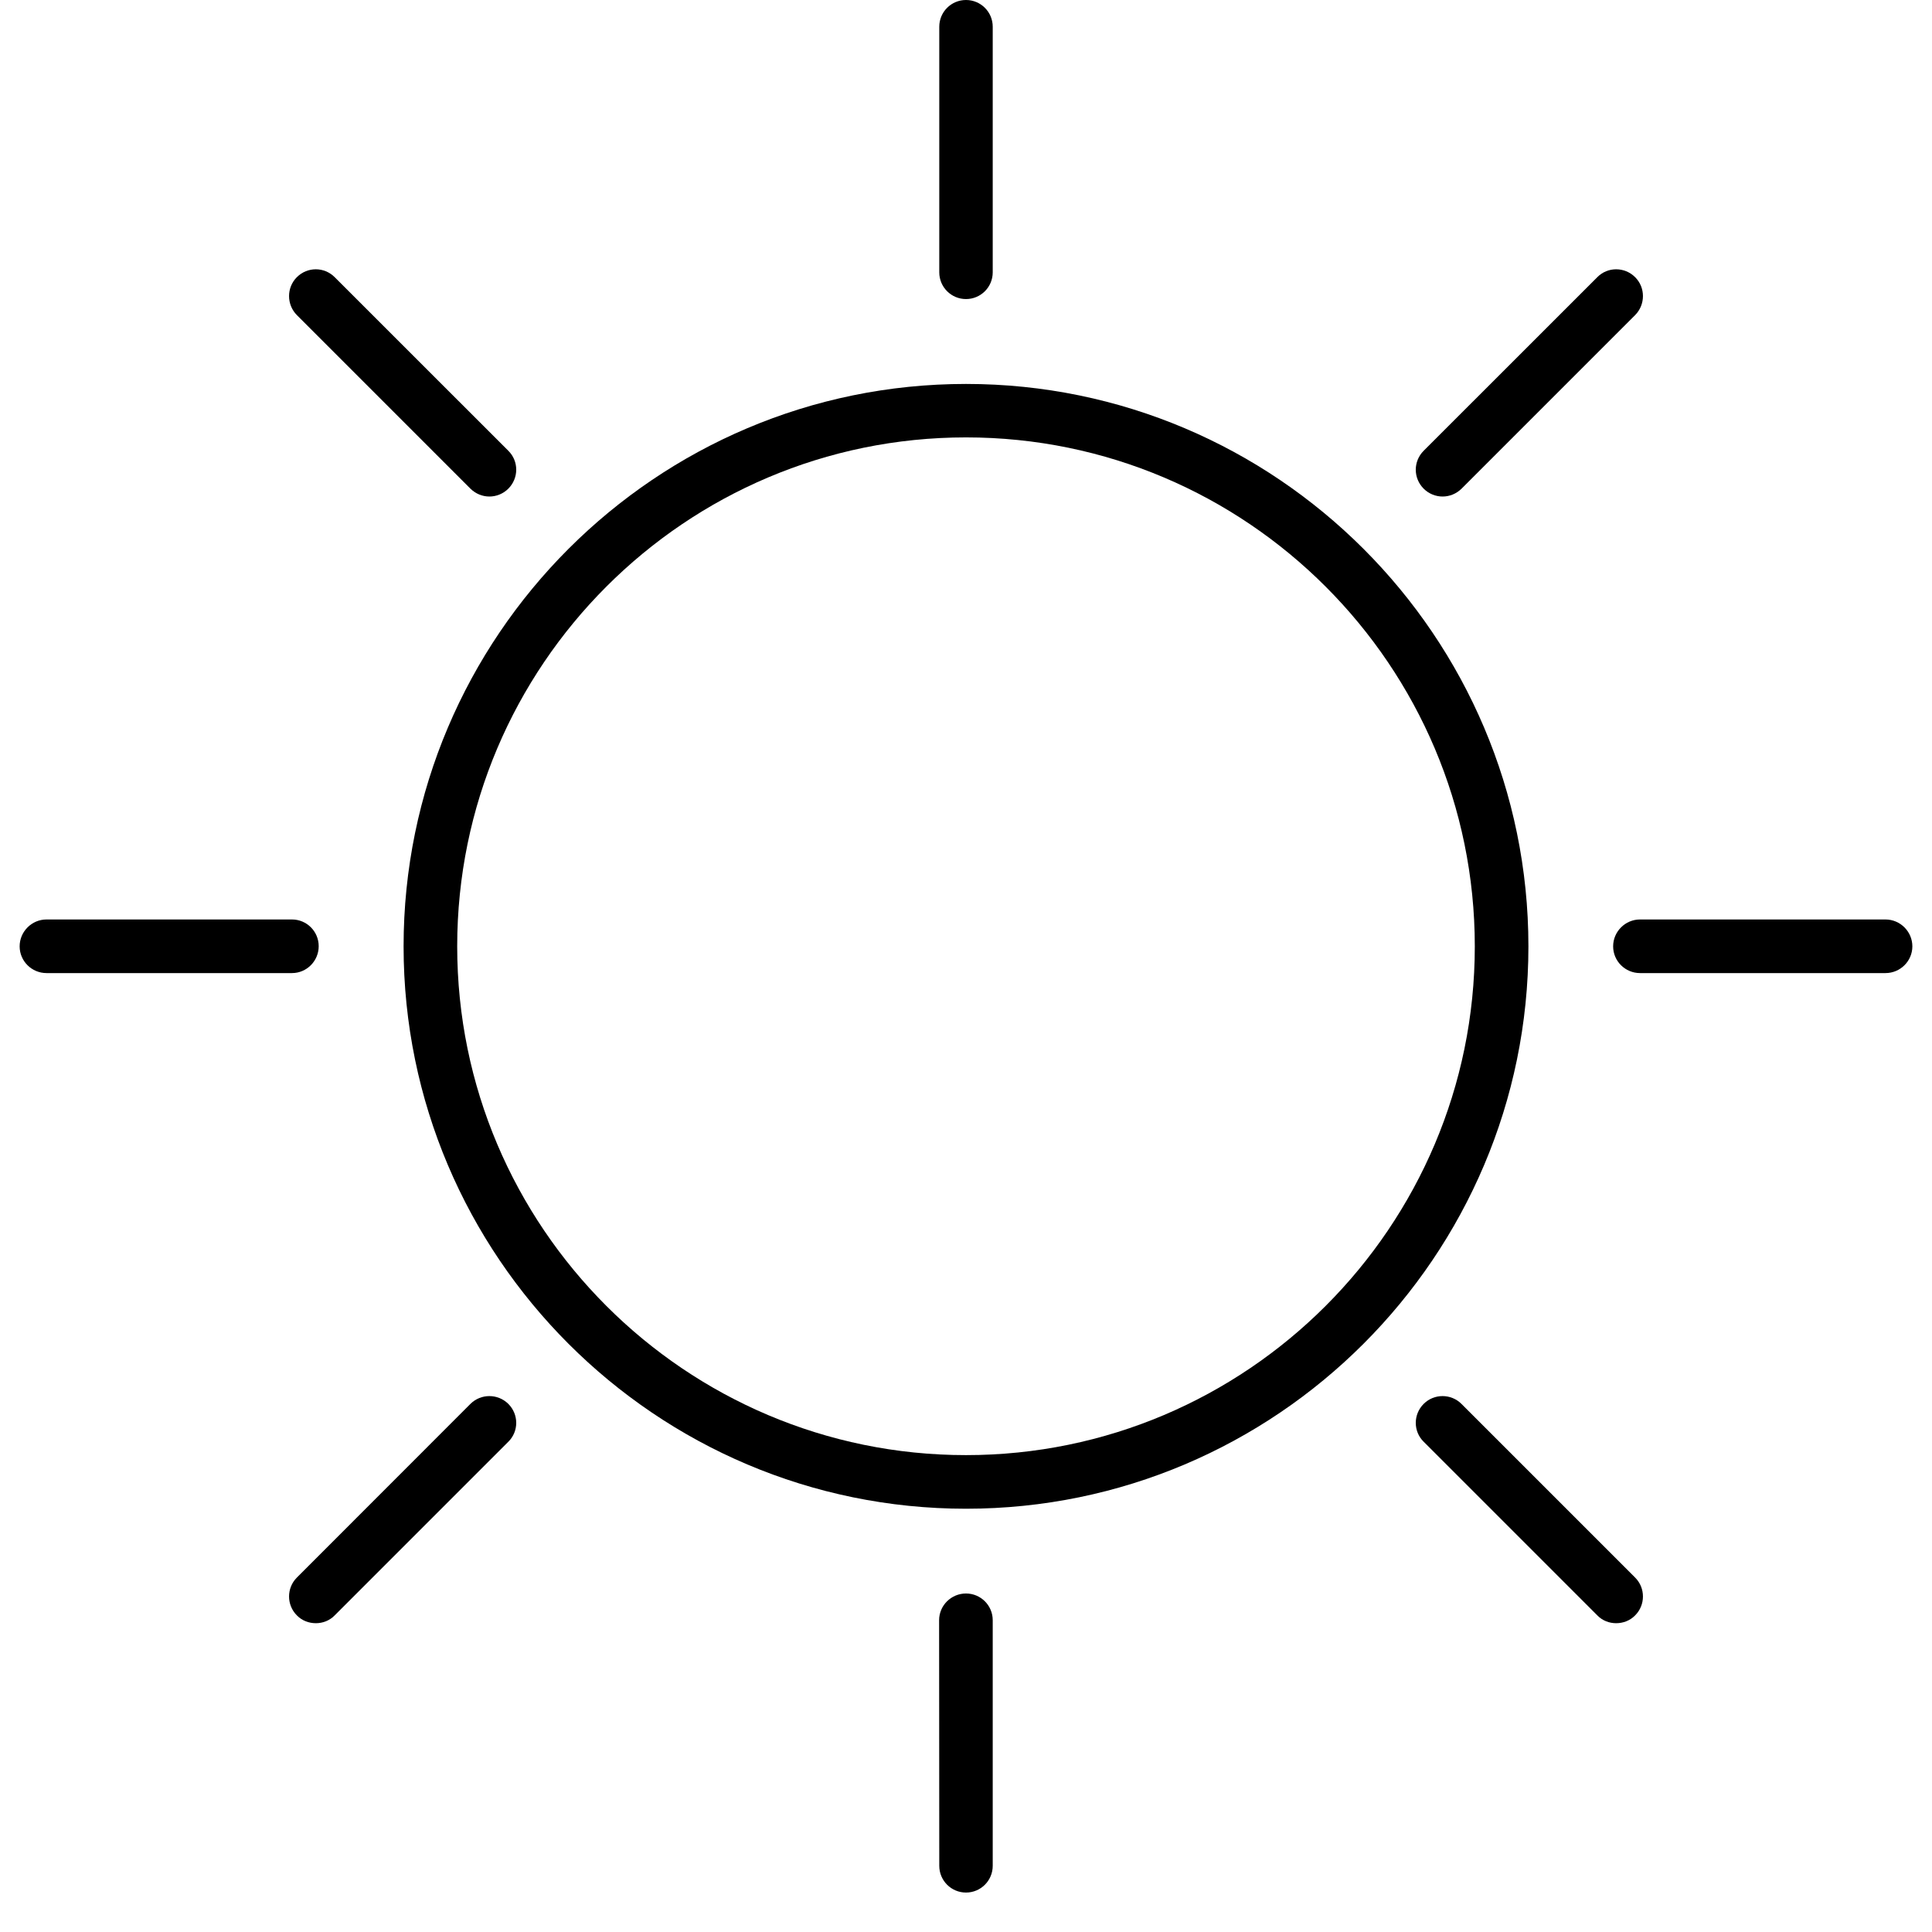 <svg version="1.0" preserveAspectRatio="xMidYMid meet" height="64" viewBox="0 0 48 48" zoomAndPan="magnify" width="64" xmlns:xlink="http://www.w3.org/1999/xlink" xmlns="http://www.w3.org/2000/svg"><defs><clipPath id="fb4b85e597"><path clip-rule="nonzero" d="M 40 22 L 47.508 22 L 47.508 25 L 40 25 Z M 40 22"></path></clipPath><clipPath id="77adbb7721"><path clip-rule="nonzero" d="M 23 39 L 25 39 L 25 47.02 L 23 47.02 Z M 23 39"></path></clipPath><clipPath id="1d76c4d7c6"><path clip-rule="nonzero" d="M 0.488 22 L 8 22 L 8 25 L 0.488 25 Z M 0.488 22"></path></clipPath></defs><path fill-rule="nonzero" fill-opacity="1" d="M 24 37.484 C 16.297 37.484 10.027 31.215 10.027 23.512 C 10.027 15.805 16.297 9.539 24 9.539 C 31.703 9.539 37.973 15.805 37.973 23.512 C 37.973 31.215 31.703 37.484 24 37.484 Z M 24 10.867 C 17.027 10.867 11.359 16.539 11.359 23.512 C 11.359 30.48 17.027 36.152 24 36.152 C 30.973 36.152 36.641 30.48 36.641 23.512 C 36.641 16.539 30.973 10.867 24 10.867 Z M 24 10.867" fill="#000000"></path><path fill-rule="nonzero" fill-opacity="1" d="M 24 7.43 C 23.633 7.43 23.336 7.133 23.336 6.766 L 23.336 0.664 C 23.336 0.297 23.633 0 24 0 C 24.367 0 24.664 0.297 24.664 0.664 L 24.664 6.766 C 24.664 7.133 24.367 7.43 24 7.43 Z M 24 7.43" fill="#000000"></path><path fill-rule="nonzero" fill-opacity="1" d="M 35.84 12.336 C 35.672 12.336 35.5 12.27 35.371 12.141 C 35.109 11.879 35.109 11.461 35.371 11.199 L 39.684 6.887 C 39.941 6.625 40.363 6.625 40.625 6.887 C 40.883 7.145 40.883 7.566 40.625 7.828 L 36.312 12.141 C 36.18 12.27 36.012 12.336 35.84 12.336 Z M 35.84 12.336" fill="#000000"></path><g clip-path="url(#fb4b85e597)"><path fill-rule="nonzero" fill-opacity="1" d="M 40.746 24.176 C 40.379 24.176 40.078 23.879 40.078 23.512 C 40.078 23.145 40.379 22.844 40.746 22.844 L 46.844 22.844 C 47.211 22.844 47.512 23.145 47.512 23.512 C 47.512 23.879 47.211 24.176 46.844 24.176 Z M 40.746 24.176" fill="#000000"></path></g><path fill-rule="nonzero" fill-opacity="1" d="M 40.152 40.328 C 39.984 40.328 39.812 40.266 39.684 40.133 L 35.371 35.82 C 35.109 35.562 35.109 35.141 35.371 34.879 C 35.629 34.621 36.051 34.621 36.309 34.879 L 40.625 39.195 C 40.883 39.453 40.883 39.875 40.625 40.133 C 40.496 40.266 40.324 40.328 40.152 40.328 Z M 40.152 40.328" fill="#000000"></path><g clip-path="url(#77adbb7721)"><path fill-rule="nonzero" fill-opacity="1" d="M 24 47.02 C 23.633 47.02 23.336 46.723 23.336 46.355 L 23.332 40.254 C 23.332 39.887 23.633 39.59 24 39.59 C 24.367 39.59 24.664 39.887 24.664 40.254 L 24.664 46.355 C 24.664 46.723 24.367 47.02 24 47.02 Z M 24 47.02" fill="#000000"></path></g><path fill-rule="nonzero" fill-opacity="1" d="M 7.848 40.328 C 7.676 40.328 7.504 40.266 7.375 40.133 C 7.117 39.875 7.117 39.453 7.375 39.195 L 11.688 34.879 C 11.949 34.621 12.367 34.621 12.629 34.879 C 12.891 35.141 12.891 35.562 12.629 35.82 L 8.316 40.133 C 8.188 40.266 8.016 40.328 7.848 40.328 Z M 7.848 40.328" fill="#000000"></path><g clip-path="url(#1d76c4d7c6)"><path fill-rule="nonzero" fill-opacity="1" d="M 1.156 24.176 C 0.789 24.176 0.488 23.879 0.488 23.512 C 0.488 23.145 0.789 22.844 1.156 22.844 L 7.254 22.844 C 7.621 22.844 7.918 23.141 7.918 23.508 C 7.918 23.875 7.621 24.176 7.254 24.176 Z M 1.156 24.176" fill="#000000"></path></g><path fill-rule="nonzero" fill-opacity="1" d="M 12.16 12.336 C 11.988 12.336 11.82 12.27 11.688 12.141 L 7.375 7.828 C 7.117 7.566 7.117 7.145 7.375 6.887 C 7.637 6.625 8.055 6.625 8.316 6.887 L 12.629 11.199 C 12.891 11.457 12.891 11.879 12.629 12.141 C 12.5 12.27 12.328 12.336 12.16 12.336 Z M 12.16 12.336" fill="#000000"></path></svg>